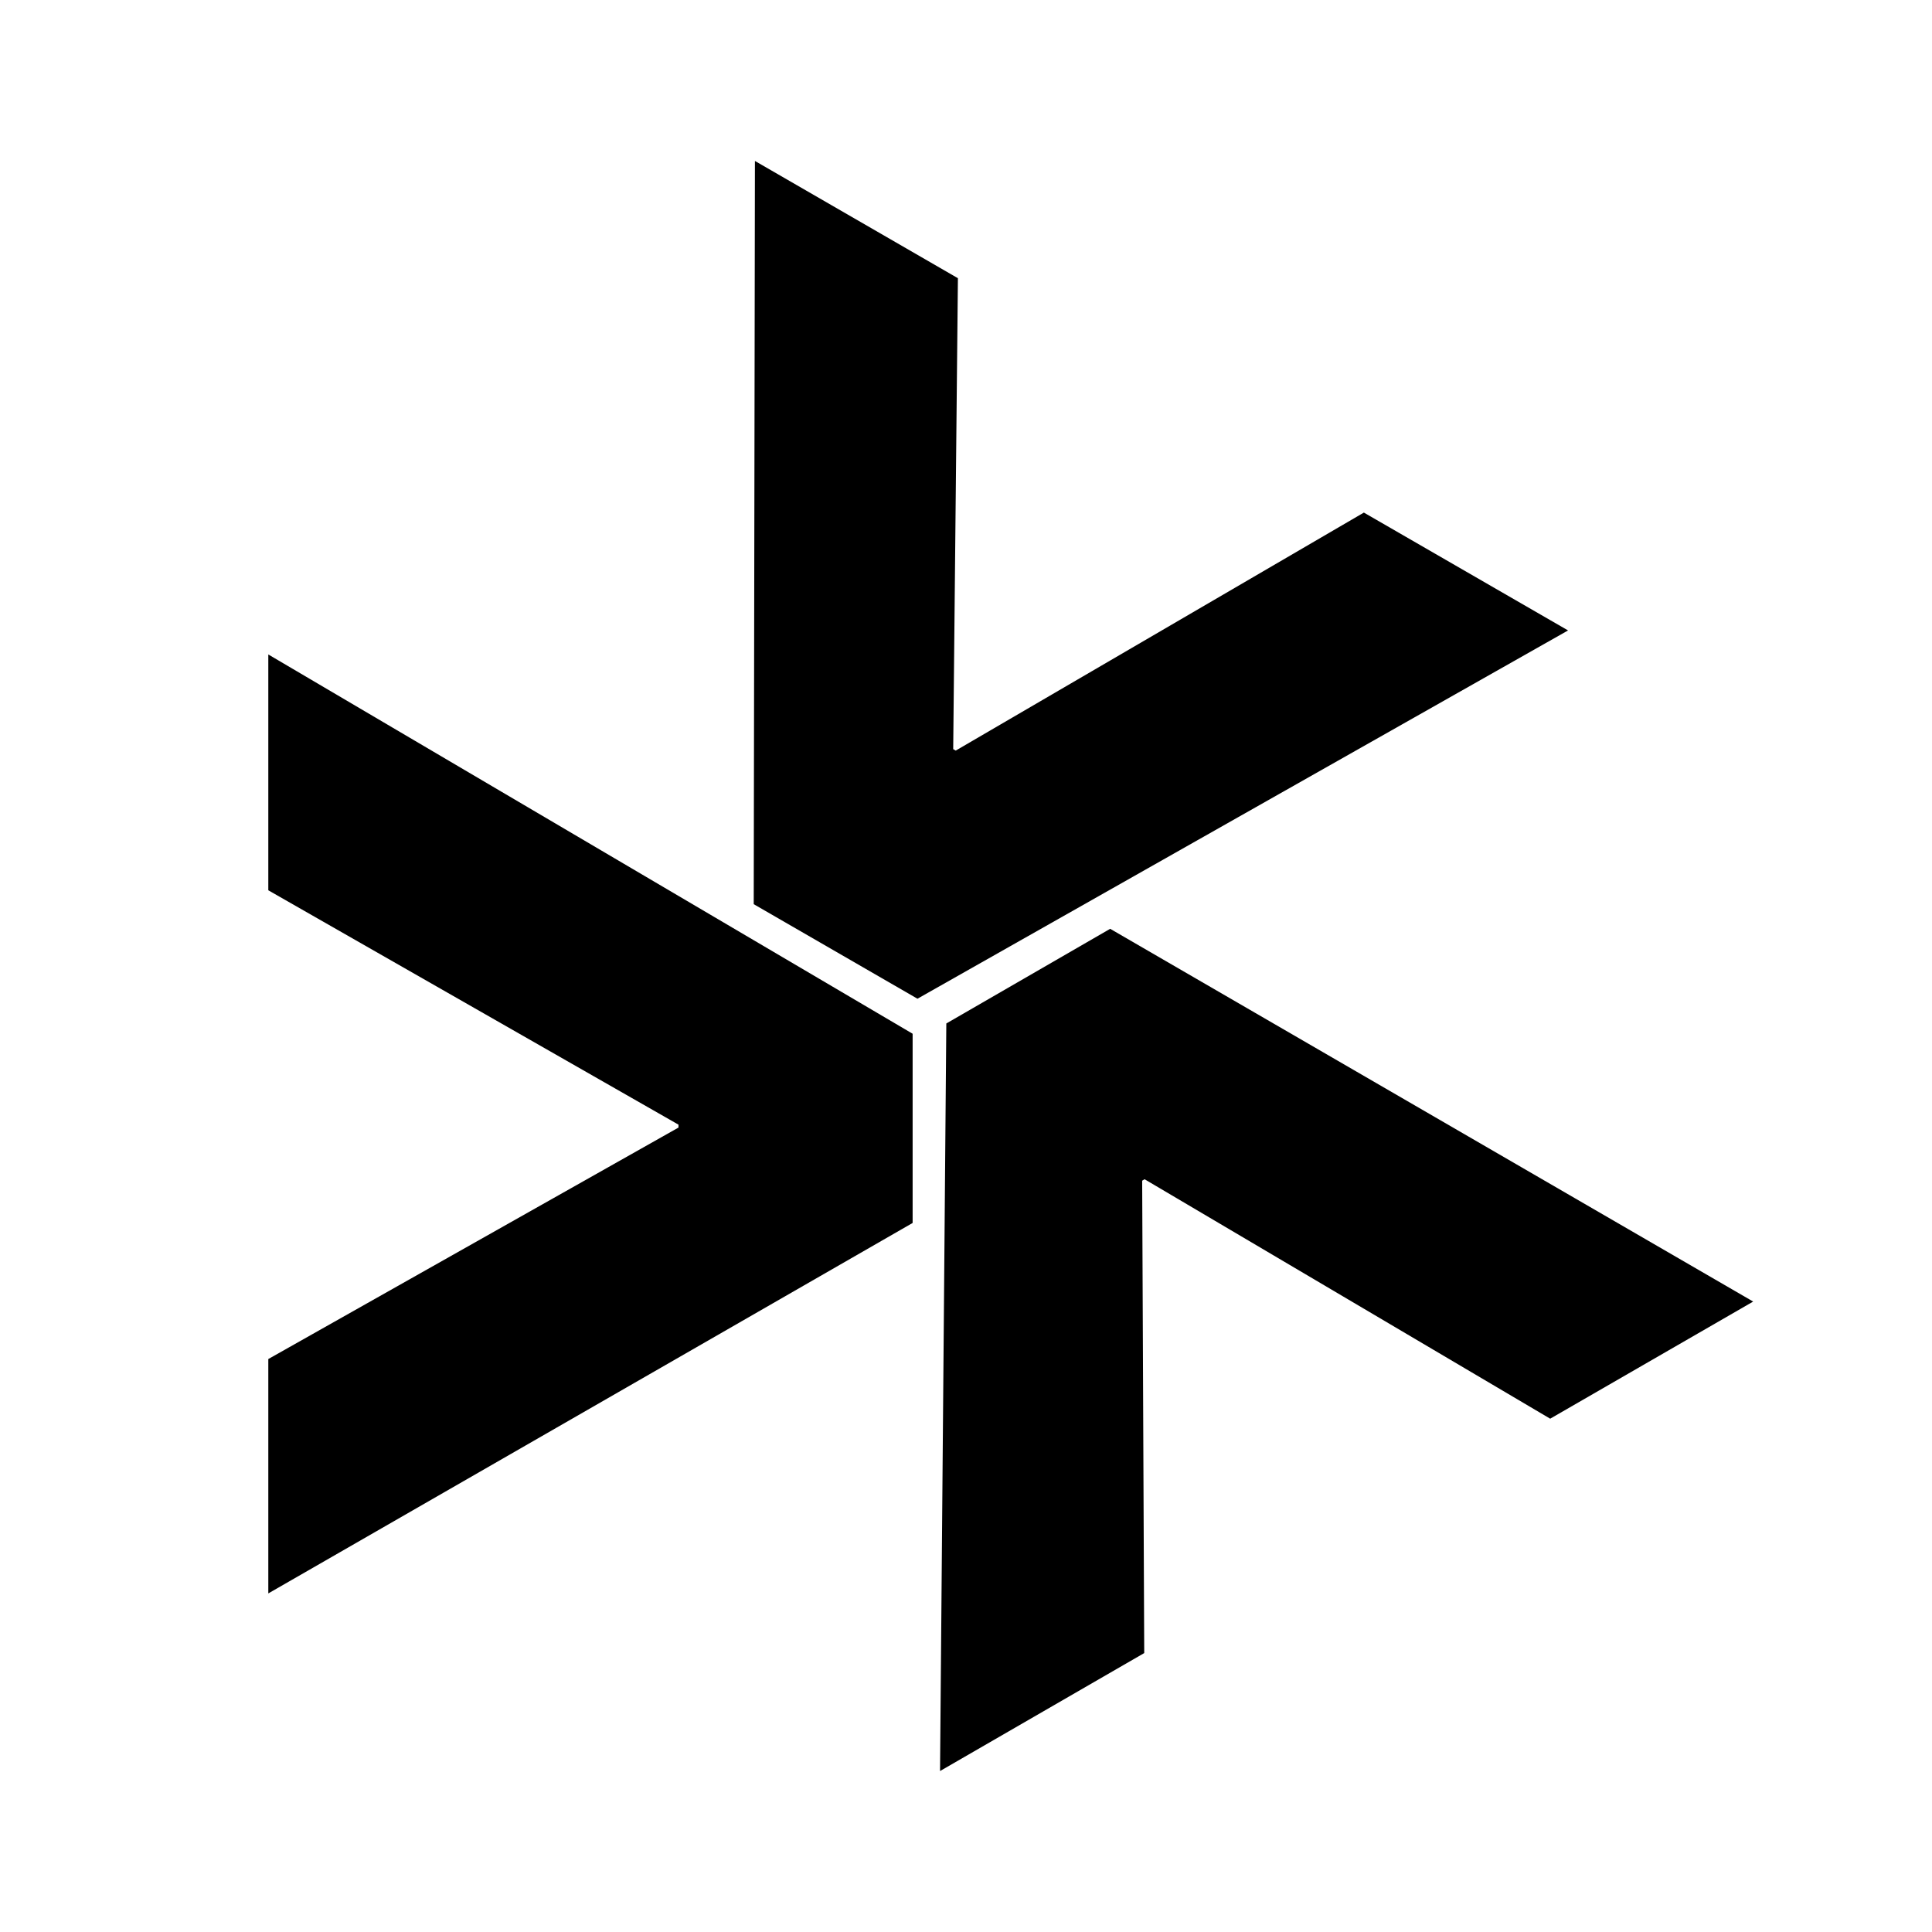<svg width="16" height="16" viewBox="0 0 16 16" fill="none" xmlns="http://www.w3.org/2000/svg">
<path d="M7.558 8.561V10.128L2.222 13.196V11.255L5.619 9.338V9.314L2.222 7.373V5.42L7.558 8.561Z" fill="black"/>
<path d="M7.598 8.271L6.242 7.488L6.252 1.333L7.933 2.304L7.894 6.204L7.915 6.216L11.295 4.245L12.986 5.221L7.598 8.271Z" fill="black"/>
<path d="M7.837 8.476L9.194 7.692L14.519 10.779L12.838 11.749L9.479 9.766L9.459 9.778L9.476 13.69L7.785 14.667L7.837 8.476Z" fill="black"/>
</svg>
